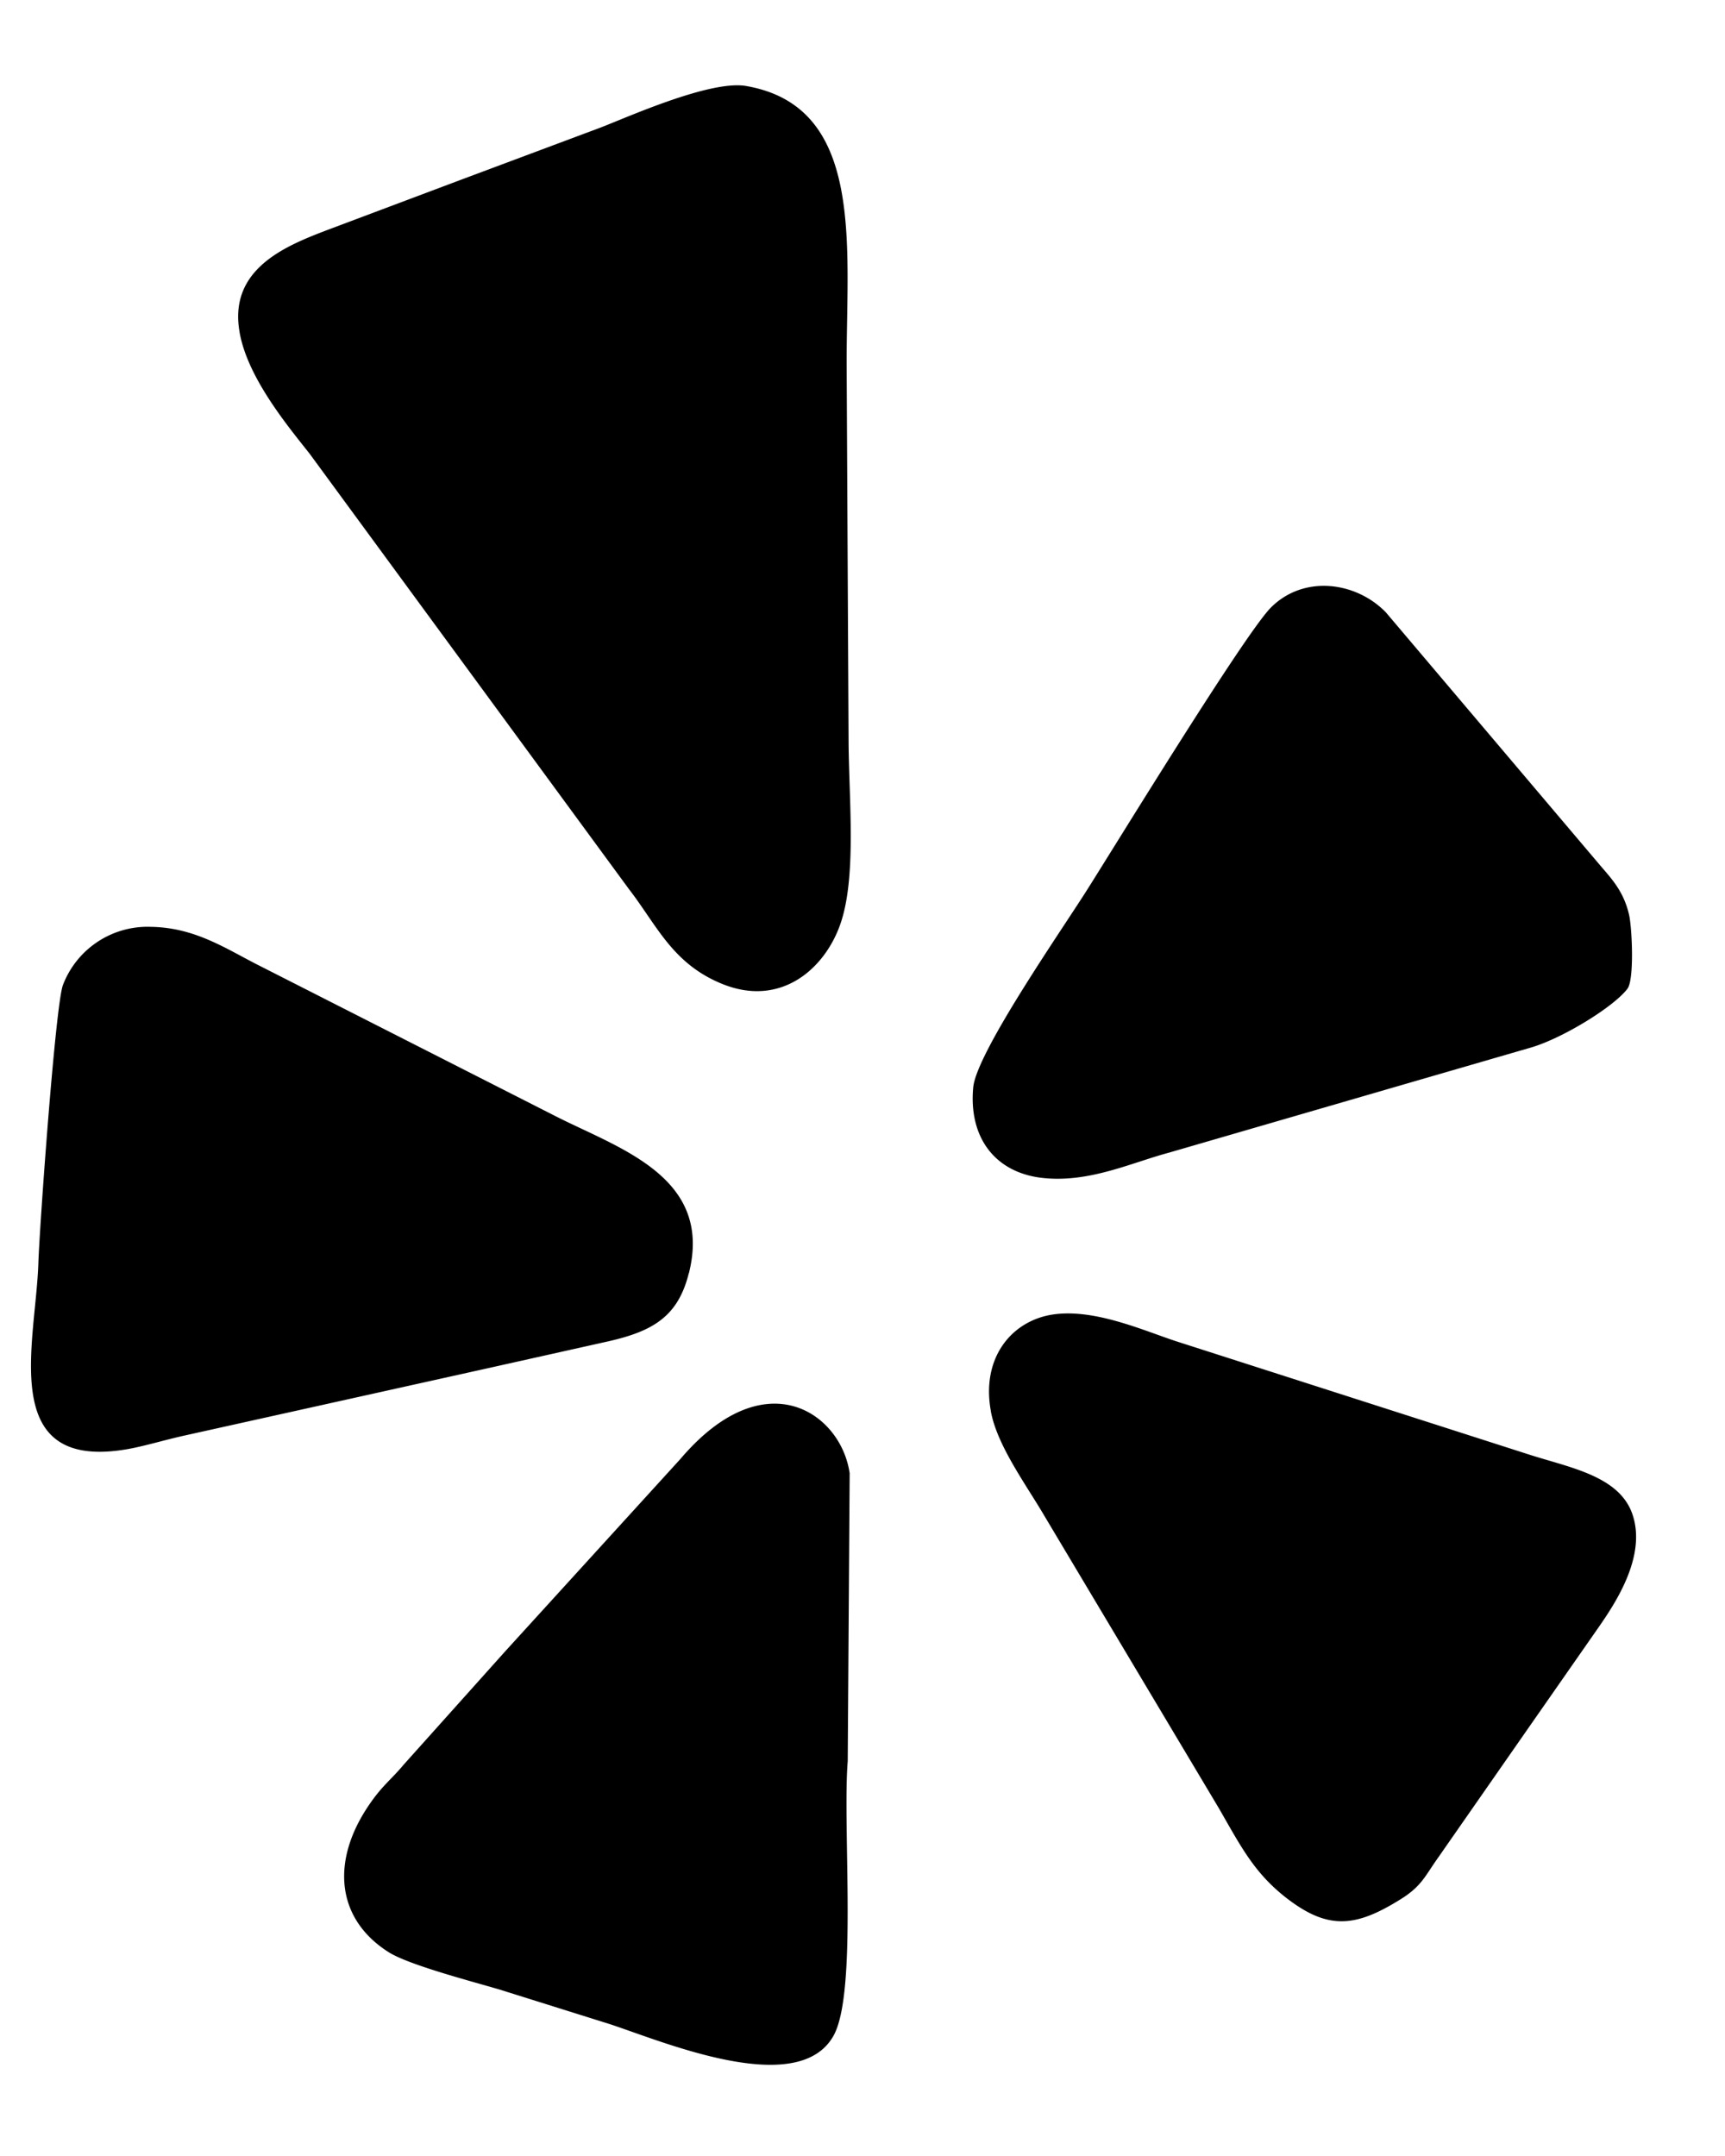 <svg xmlns="http://www.w3.org/2000/svg" width="16" height="20" fill="#000" fillRule="evenodd"><path d="M2.222 3.081c.073.419.438.86.65 1.128l2.961 4.038c.26.336.403.692.865.88.543.221.953-.138 1.098-.559.148-.431.08-1.128.075-1.672l-.018-3.504C7.849 2.294 8.03.991 6.922.798c-.328-.058-1.083.281-1.348.384l-1.281.479-1.266.476c-.378.145-.908.358-.805.942v.002zm4.169 8.725c.223-.9-.668-1.158-1.256-1.461L2.402 8.956c-.298-.15-.588-.351-.998-.358a.84.84 0 0 0-.82.539c-.07.183-.218 2.256-.228 2.577-.023.739-.385 1.935.82 1.73.163-.028.355-.088.548-.13l2.811-.624 1.111-.248c.405-.093.643-.226.743-.632l.003-.002zm8.704-2.634c.065-.085.043-.566.015-.687-.05-.216-.16-.331-.265-.454L12.854 5.68c-.275-.283-.758-.351-1.065-.045-.243.243-1.451 2.218-1.701 2.612-.223.356-1.031 1.514-1.061 1.84-.043.464.2.78.618.837.44.058.838-.135 1.196-.231l2.251-.654 1.113-.323c.295-.088.765-.378.89-.544zM9.19 13.09c.058.318.325.679.493.965l1.623 2.72c.205.356.328.602.633.837.38.291.633.266 1.043.012.205-.125.235-.221.358-.393l.885-1.271.603-.865c.153-.221.455-.669.308-1.063-.128-.338-.565-.416-.938-.534l-3.286-1.055c-.315-.103-.795-.323-1.191-.241-.363.078-.618.416-.53.89v-.002zm-1.31.571c-.083-.554-.785-1.048-1.568-.128l-1.623 1.782-.945 1.055c-.115.138-.198.193-.318.369-.36.524-.308 1.063.18 1.371.188.118.763.268 1.028.346l1.023.321c.483.158 1.736.694 2.071.113.228-.391.085-1.94.135-2.552l.018-2.682v.005z"/></svg>